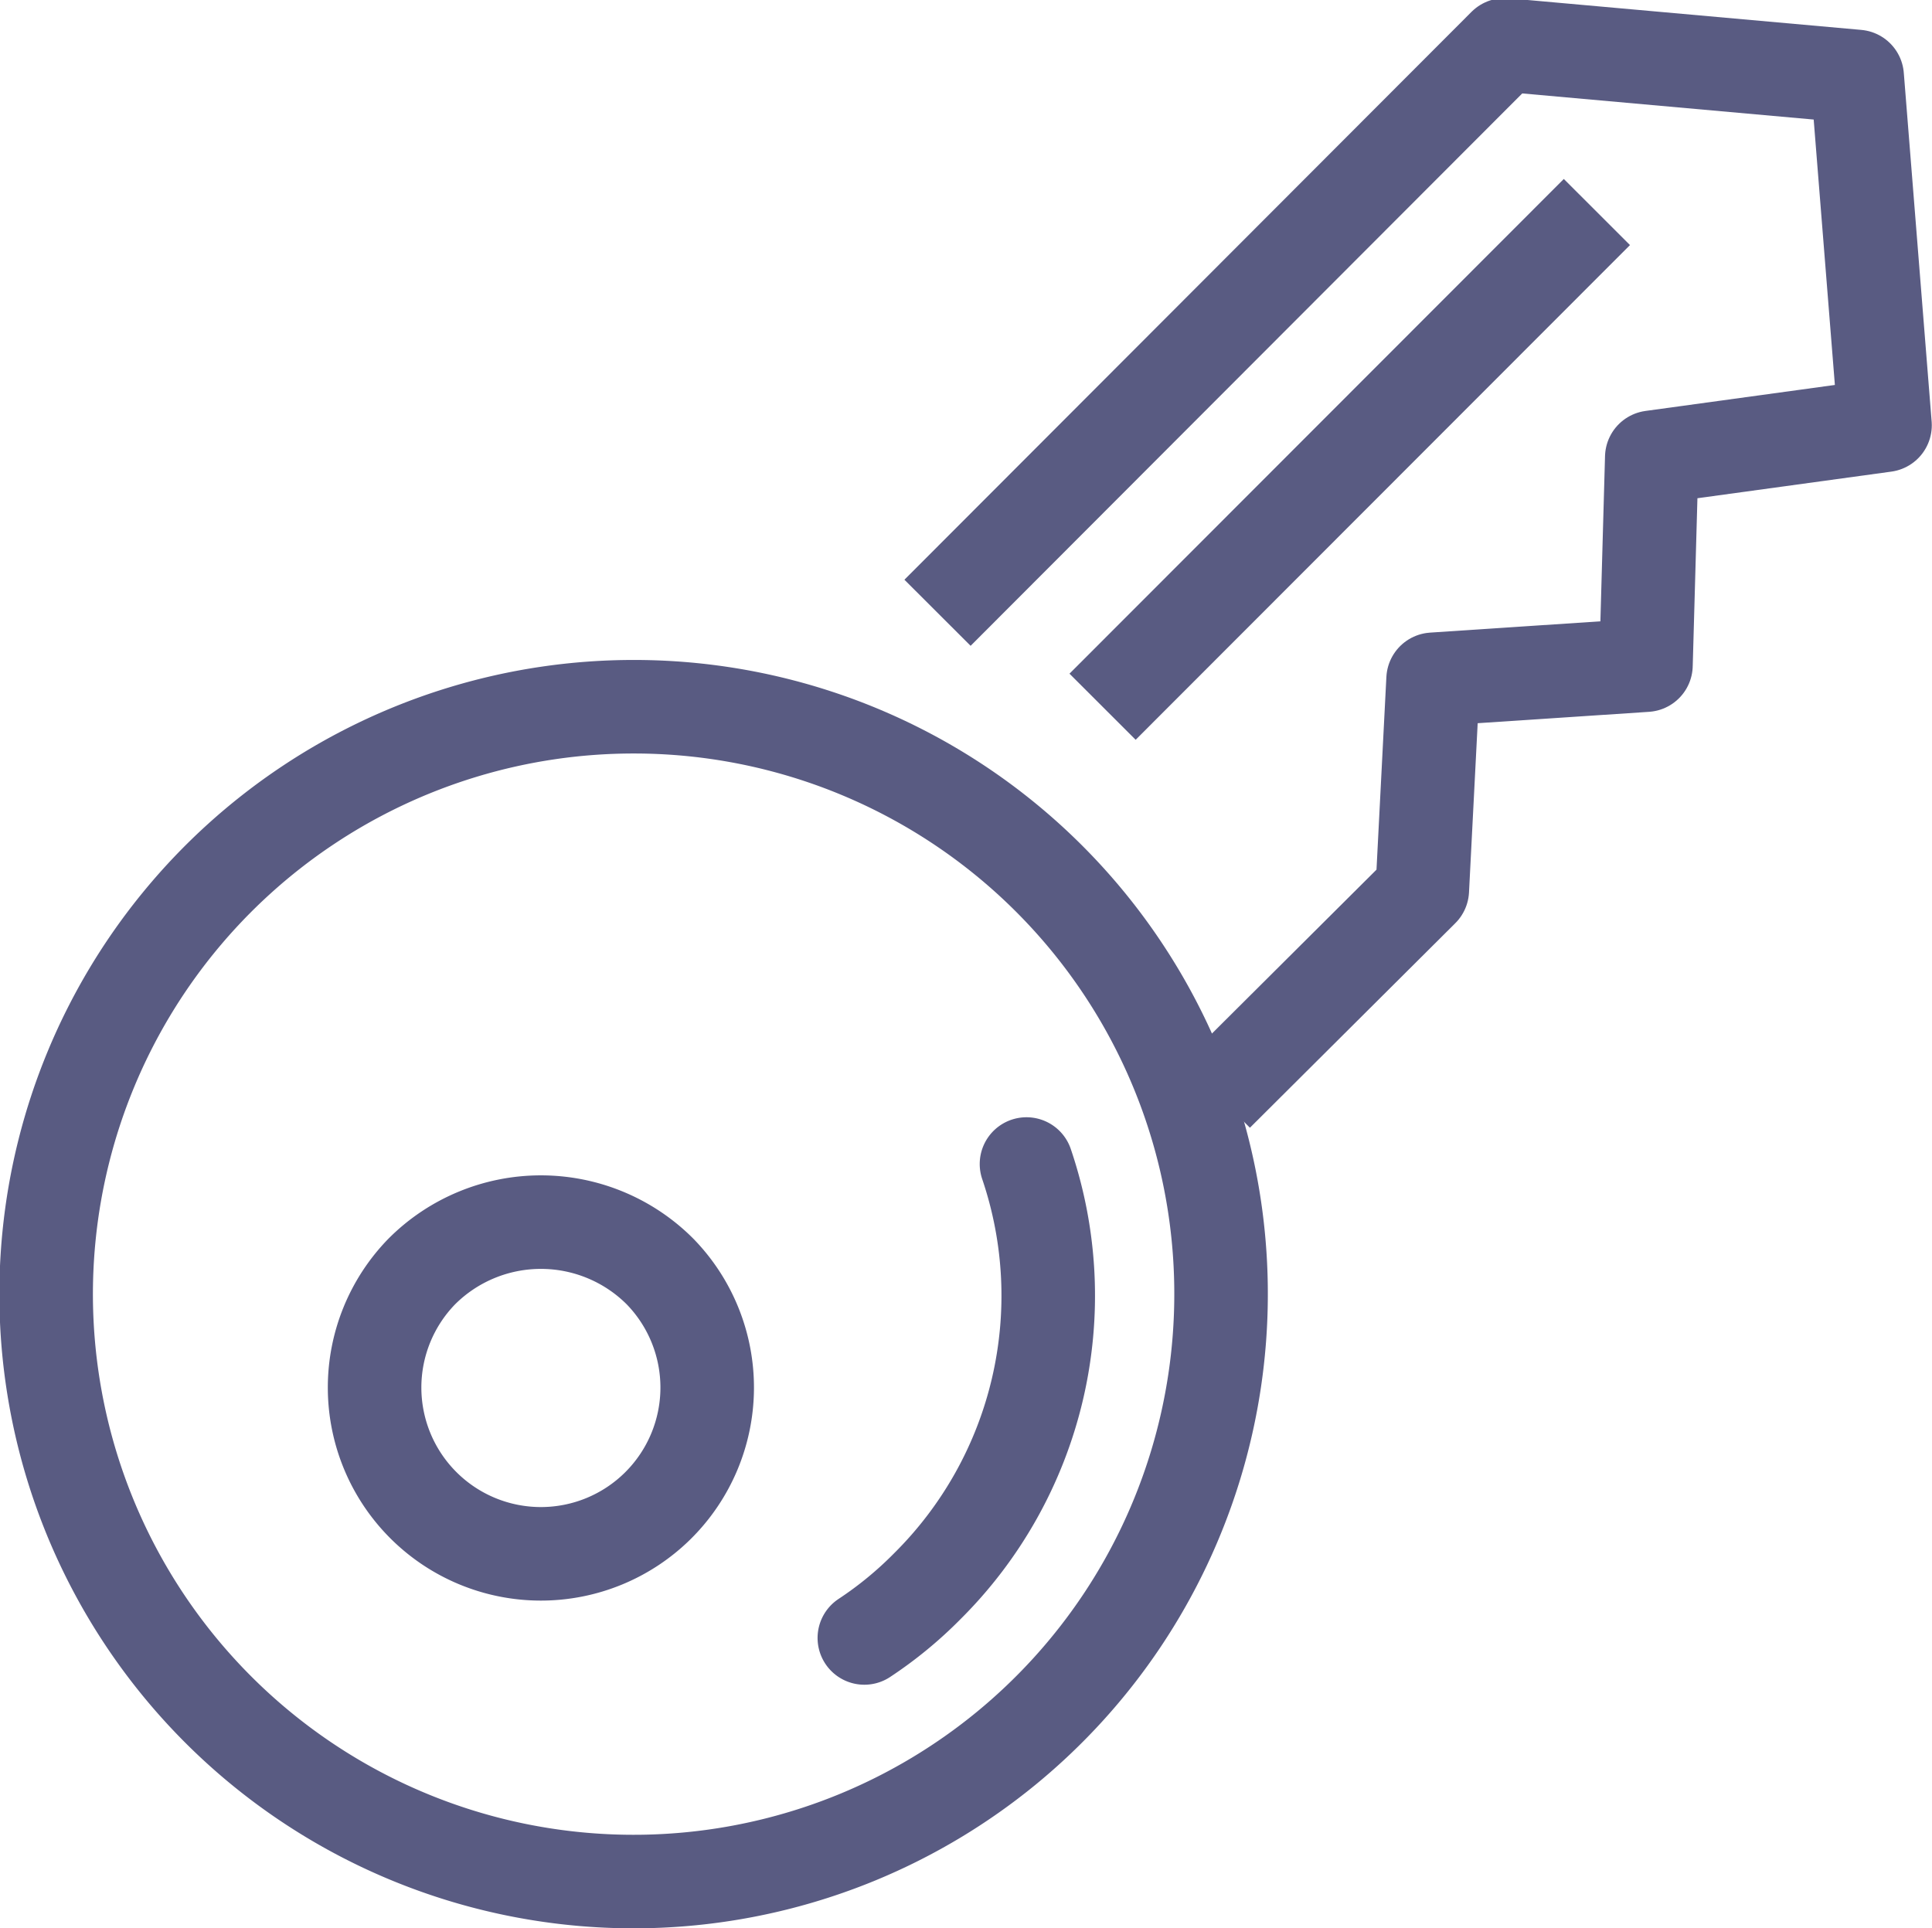 <svg xmlns="http://www.w3.org/2000/svg" viewBox="0 0 46.47 46.38">
  <g>
    <path d="M15.87 30.58a4 4 0 11-5.72 0 4.05 4.05 0 015.72 0z" stroke-miterlimit="10" stroke="#595b82" stroke-width="2.25" fill="none"/>
    <path d="M29.37 31.13A14.13 14.13 0 1115.25 17a14.12 14.12 0 0114.12 14.13zM24.69 28a9.85 9.85 0 01-2.39 10.16 9.4 9.4 0 01-1.51 1.24" stroke-linejoin="round" stroke-linecap="round" stroke="#595b82" stroke-width="2.25" fill="none"/>
    <path d="M26.52 17L38.41 5.1m-9.14 21.23l4.94-4.92.26-5.07 5.12-.34.14-5 5.61-.77-.67-8.39-8.48-.76-13.64 13.66" stroke-linejoin="round" stroke="#595b82" stroke-width="2.25" fill="none"/>
  </g>
</svg>